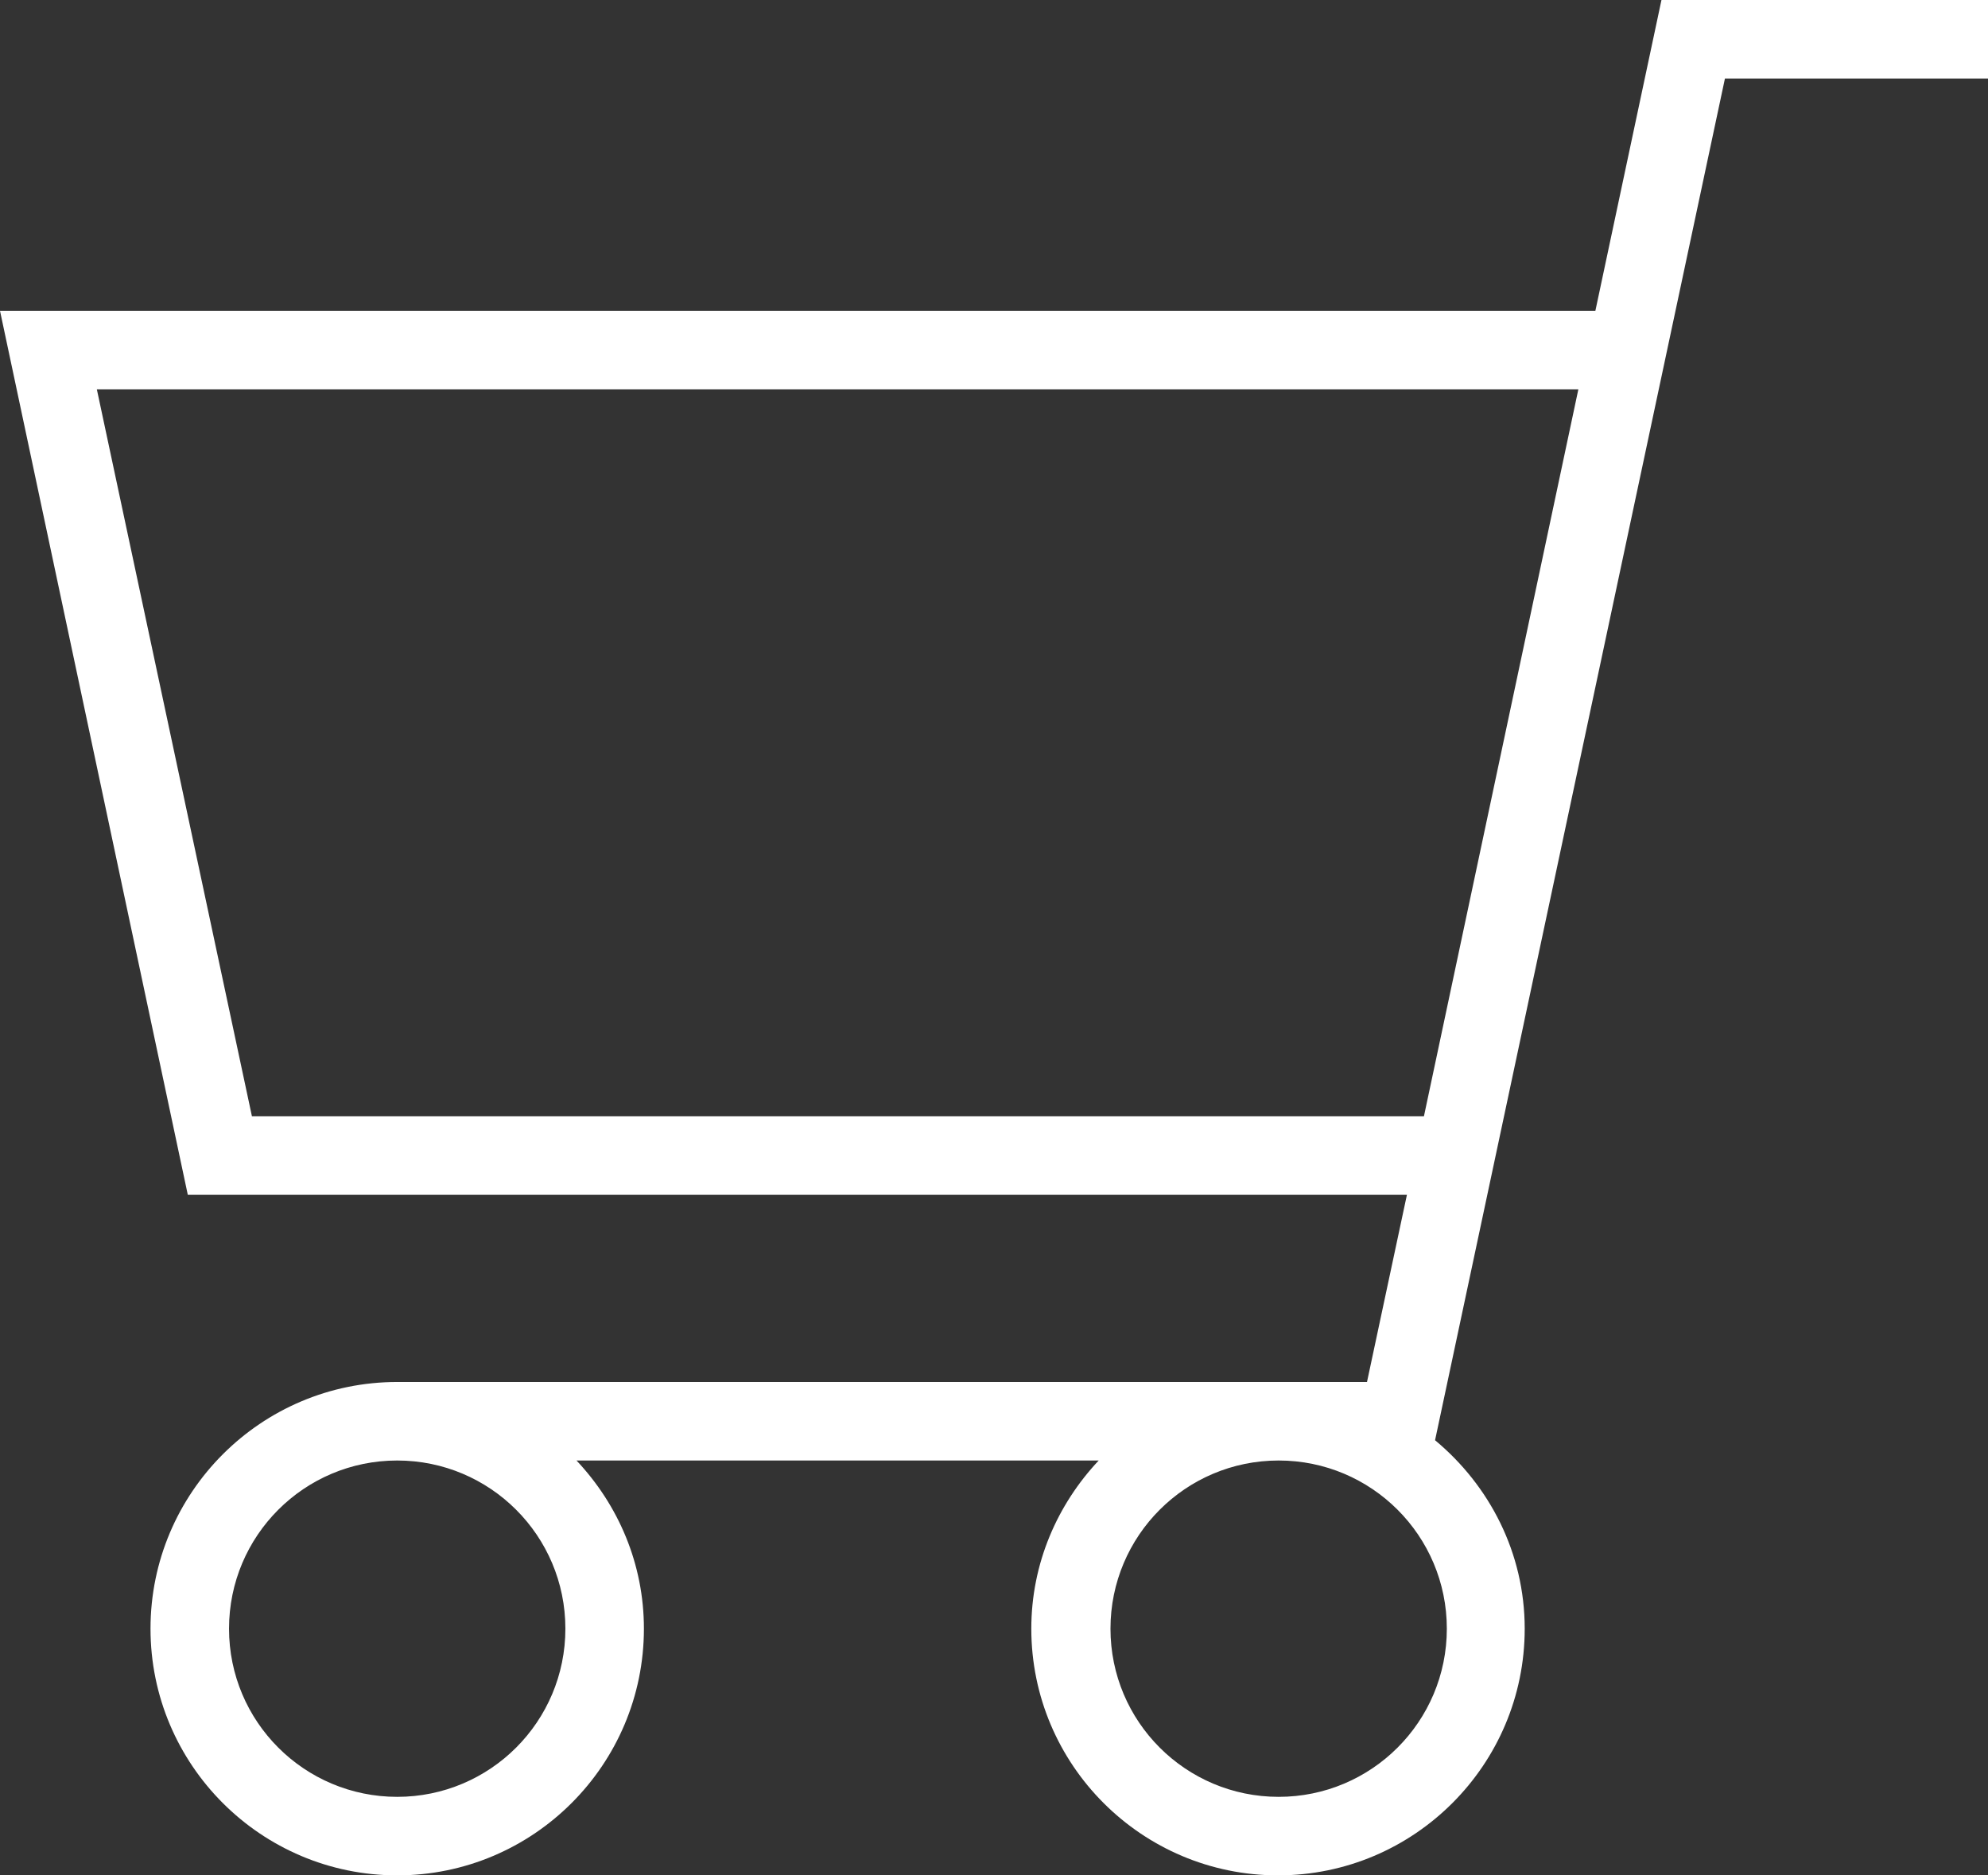 <?xml version="1.0" encoding="UTF-8"?><svg id="_レイヤー_2" xmlns="http://www.w3.org/2000/svg" viewBox="0 0 30.38 28.66"><rect x="0" y="0" width="30.38" height="28.66" fill="#333333" stroke="none"/><defs><style>.cls-1{fill:#fff;}</style></defs><g id="_デザイン"><path class="cls-1" d="m25.39,0l-1.01,4.75H0l2.87,13.51h18.63l-.61,2.86H6.07c-2.08,0-3.77,1.69-3.77,3.77s1.69,3.77,3.77,3.77,3.77-1.69,3.77-3.77c0-.99-.39-1.89-1.03-2.57h7.98c-.63.67-1.03,1.57-1.03,2.57,0,2.08,1.69,3.77,3.77,3.77s3.77-1.69,3.77-3.77c0-1.16-.54-2.19-1.37-2.88L26.36,1.2h4.02V0h-4.99ZM8.64,24.89c0,1.42-1.15,2.57-2.57,2.57s-2.57-1.15-2.57-2.57,1.15-2.57,2.57-2.57,2.57,1.15,2.57,2.57Zm10.9,2.57c-1.42,0-2.57-1.15-2.57-2.57s1.15-2.57,2.57-2.57,2.57,1.15,2.57,2.57-1.15,2.57-2.57,2.57ZM3.85,17.06L1.48,5.95h22.64l-2.36,11.11H3.85Z"/></g></svg>